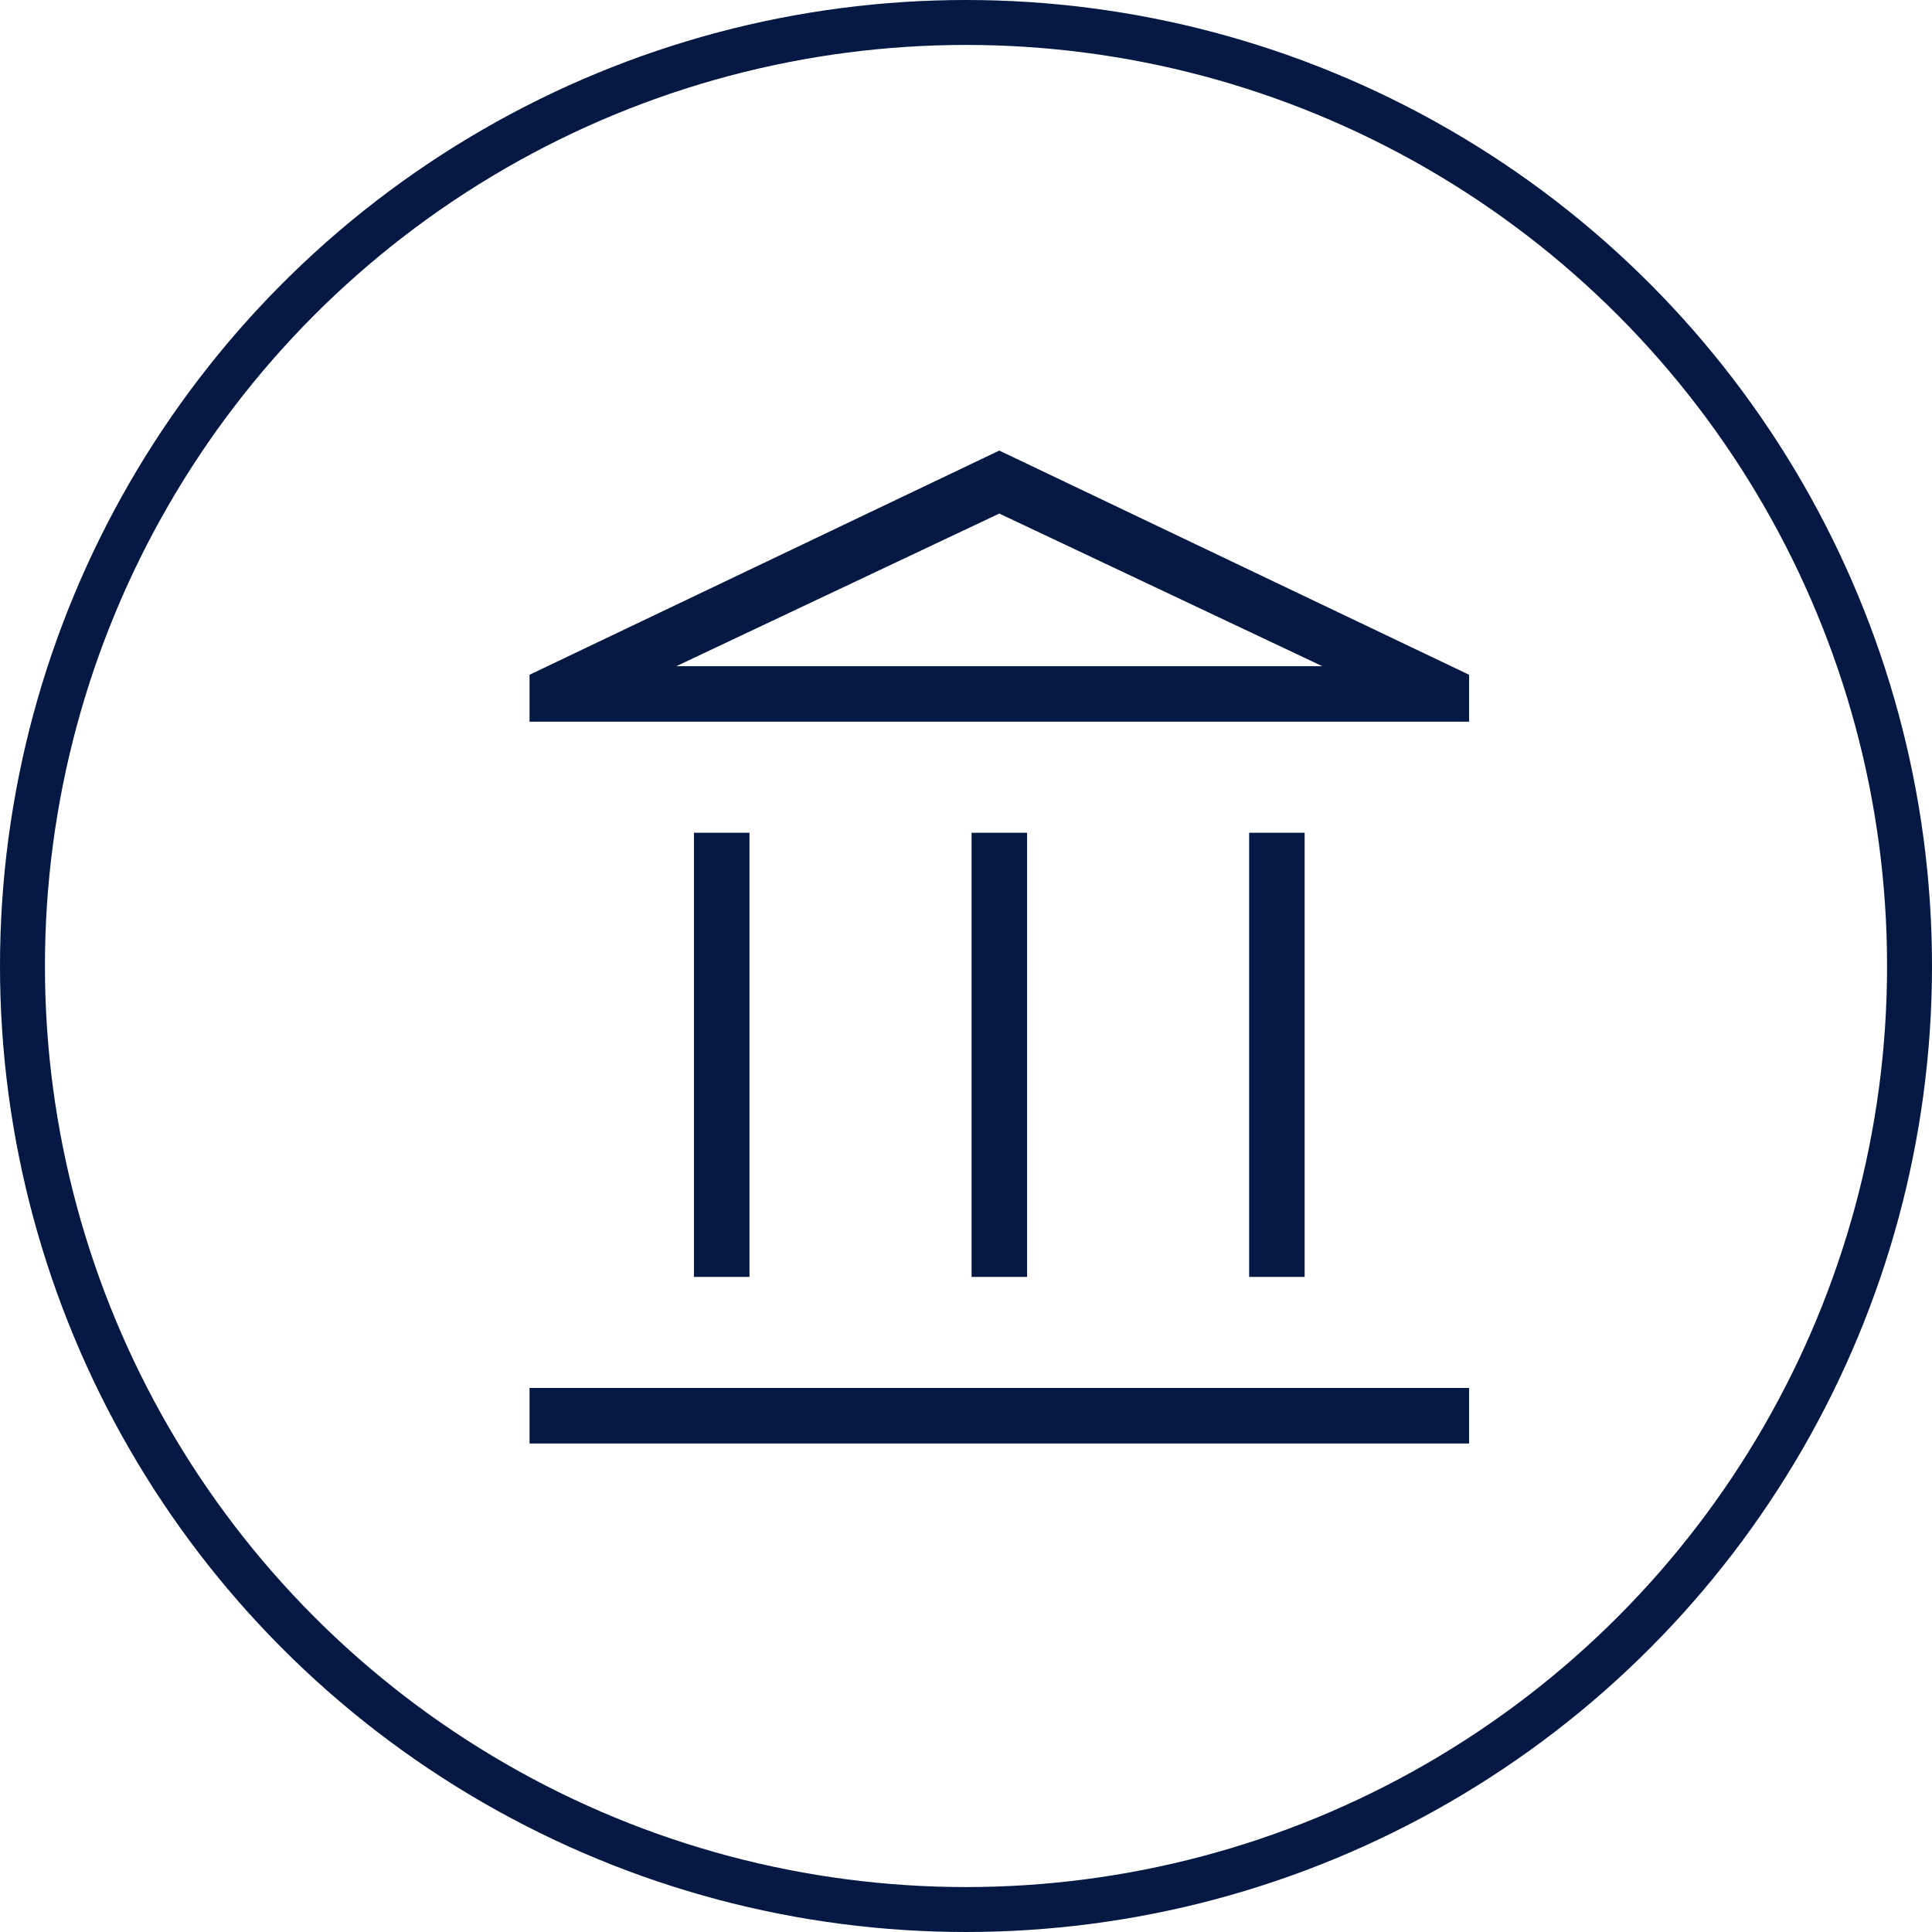 <svg width="43" height="43" viewBox="0 0 43 43" fill="none" xmlns="http://www.w3.org/2000/svg">
<circle cx="21.5" cy="21.5" r="21" stroke="#031842"/>
<mask id="mask0_74_197" style="mask-type:alpha" maskUnits="userSpaceOnUse" x="7" y="7" width="31" height="31">
<rect x="7.414" y="7.414" width="29.655" height="29.655" fill="#D9D9D9"/>
</mask>
<g mask="url(#mask0_74_197)">
<path d="M15.445 28.42V18.535H16.681V28.42H15.445ZM21.624 28.42V18.535H22.859V28.42H21.624ZM11.786 32.127V30.891H32.697V32.127H11.786ZM27.802 28.42V18.535H29.037V28.42H27.802ZM11.786 16.063V15.018L22.241 10.028L32.697 15.018V16.063H11.786ZM15.051 14.828H29.432L22.241 11.43L15.051 14.828Z" fill="#031842"/>
</g>
</svg>
